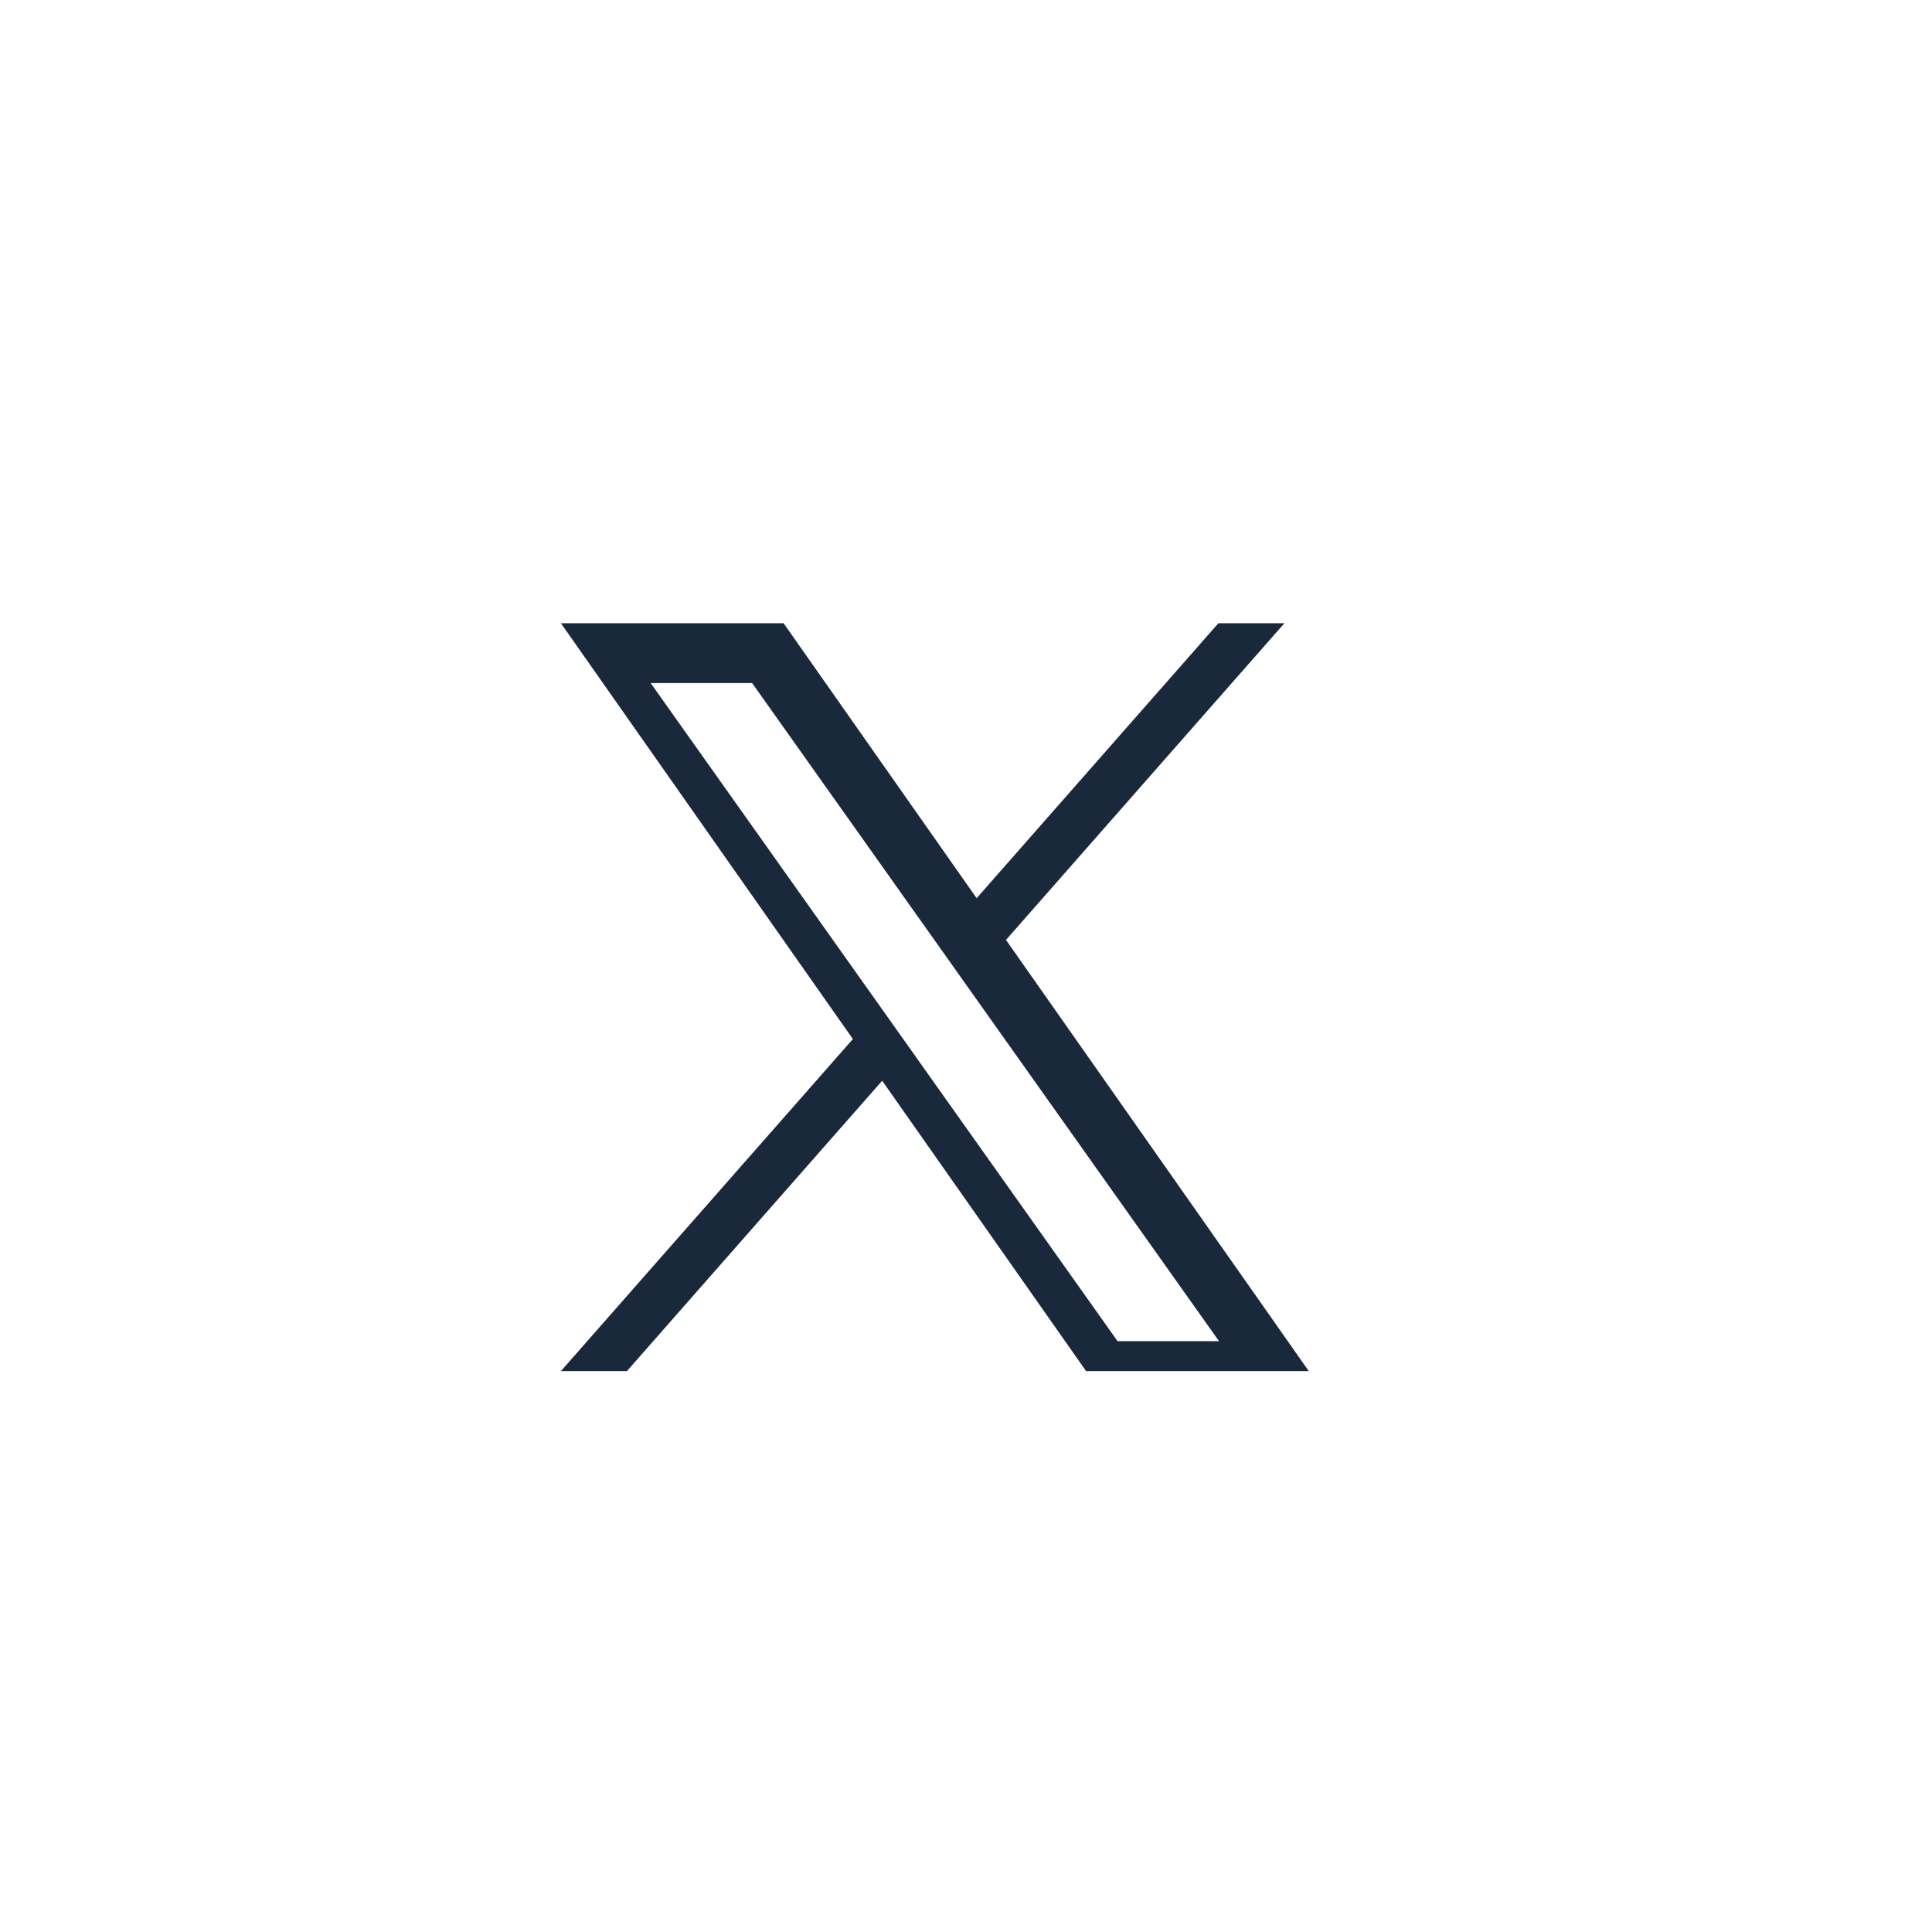 <?xml version="1.0" encoding="UTF-8"?>
<svg width="31px" height="31px" viewBox="0 0 31 31" version="1.1" xmlns="http://www.w3.org/2000/svg" xmlns:xlink="http://www.w3.org/1999/xlink">
    <title>x-icon svg</title>
    <g id="Symbols" stroke="none" stroke-width="1" fill="none" fill-rule="evenodd">
        <g id="sections/footer" transform="translate(-1150, -297)" fill-rule="nonzero">
            <g id="social-media" transform="translate(1072, 297)">
                <g id="x-icon-svg" transform="translate(78, 0)">
                    <rect id="Rectangle" fill="#FFFFFF" x="0" y="0" width="31" height="31"></rect>
                    <g id="logo" transform="translate(9, 10)" fill="#1A283C">
                        <path d="M7.142,5.081 L11.609,0 L10.55,0 L6.671,4.412 L3.573,0 L0,0 L4.685,6.672 L0,12 L1.059,12 L5.155,7.341 L8.427,12 L12,12 L7.141,5.081 L7.142,5.081 Z M5.696,6.958 L5.221,6.289 L1.44,0.96 L3.068,0.96 L6.119,5.26 L6.594,5.93 L10.56,11.52 L8.932,11.52 L5.696,6.959 L5.696,6.958 Z" id="Shape"></path>
                    </g>
                </g>
            </g>
        </g>
    </g>
</svg>